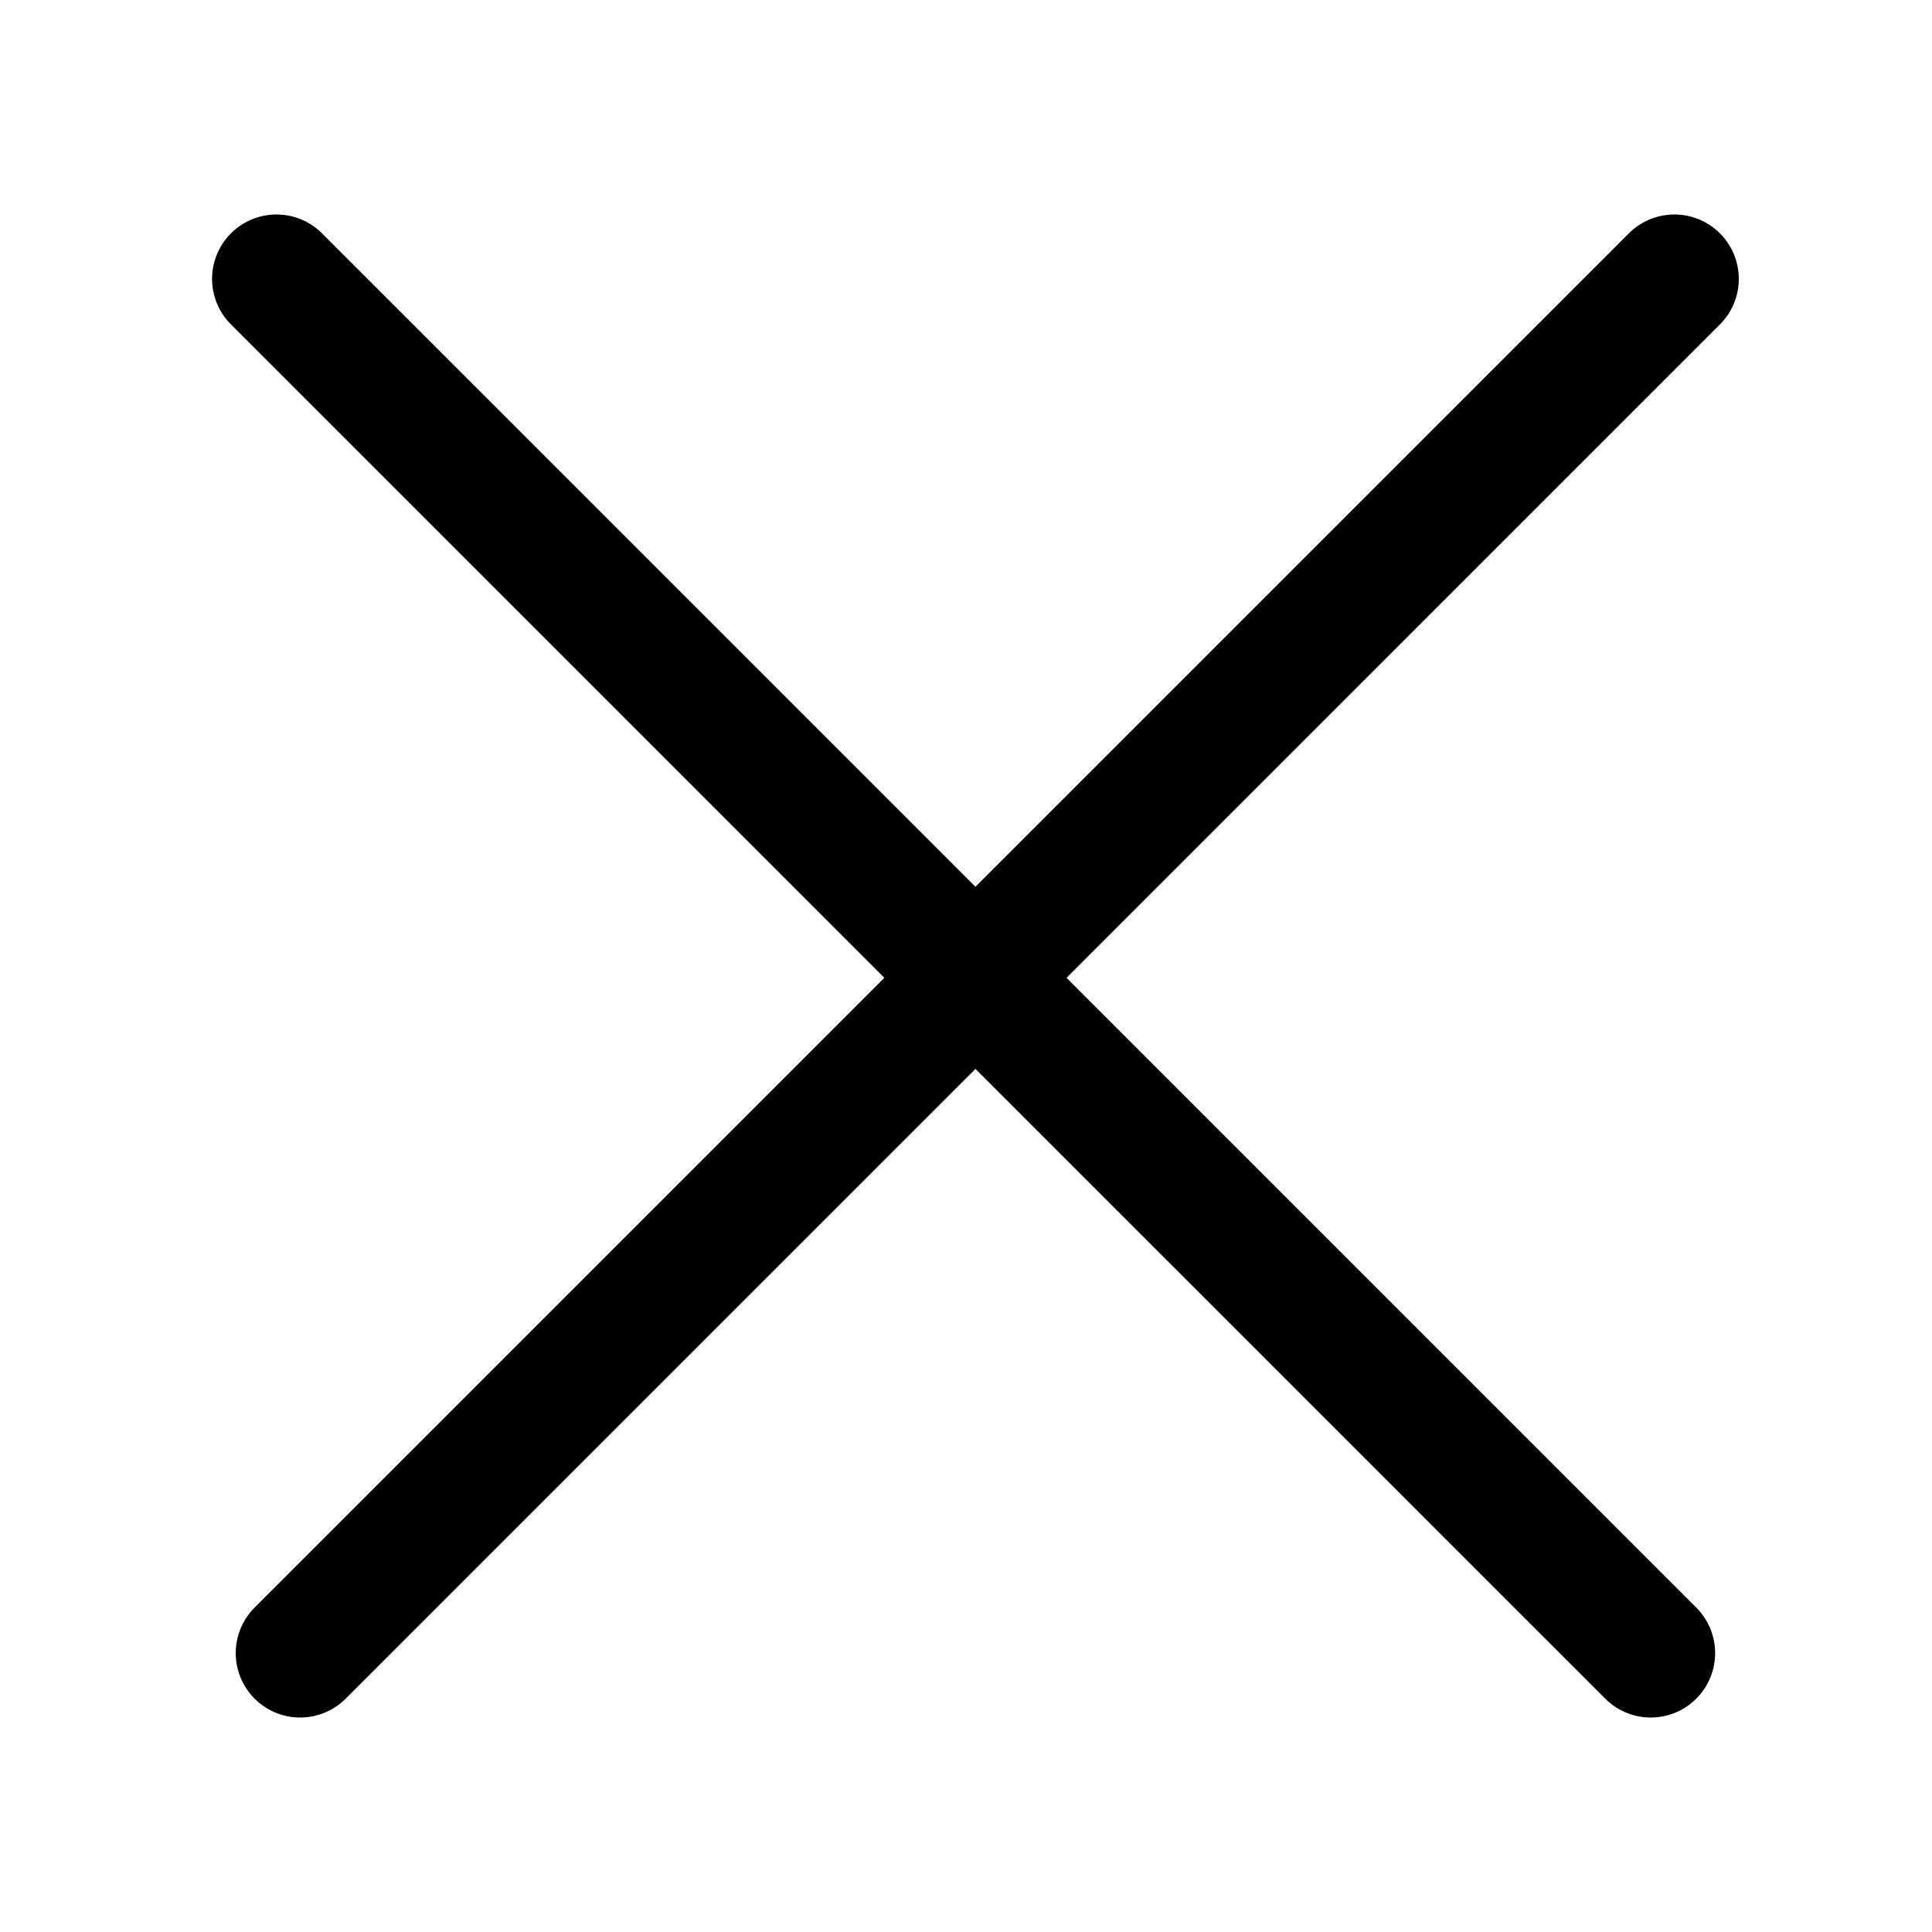 <svg width="60" height="60" viewBox="0 0 60 60" fill="none" xmlns="http://www.w3.org/2000/svg">
<rect width="60" height="60" fill="white"/>
<path d="M8.586 8.661L51.265 51.339" stroke="black" stroke-width="4" stroke-linecap="round"/>
<path d="M9.321 51.339L52 8.661" stroke="black" stroke-width="4" stroke-linecap="round"/>
</svg>
